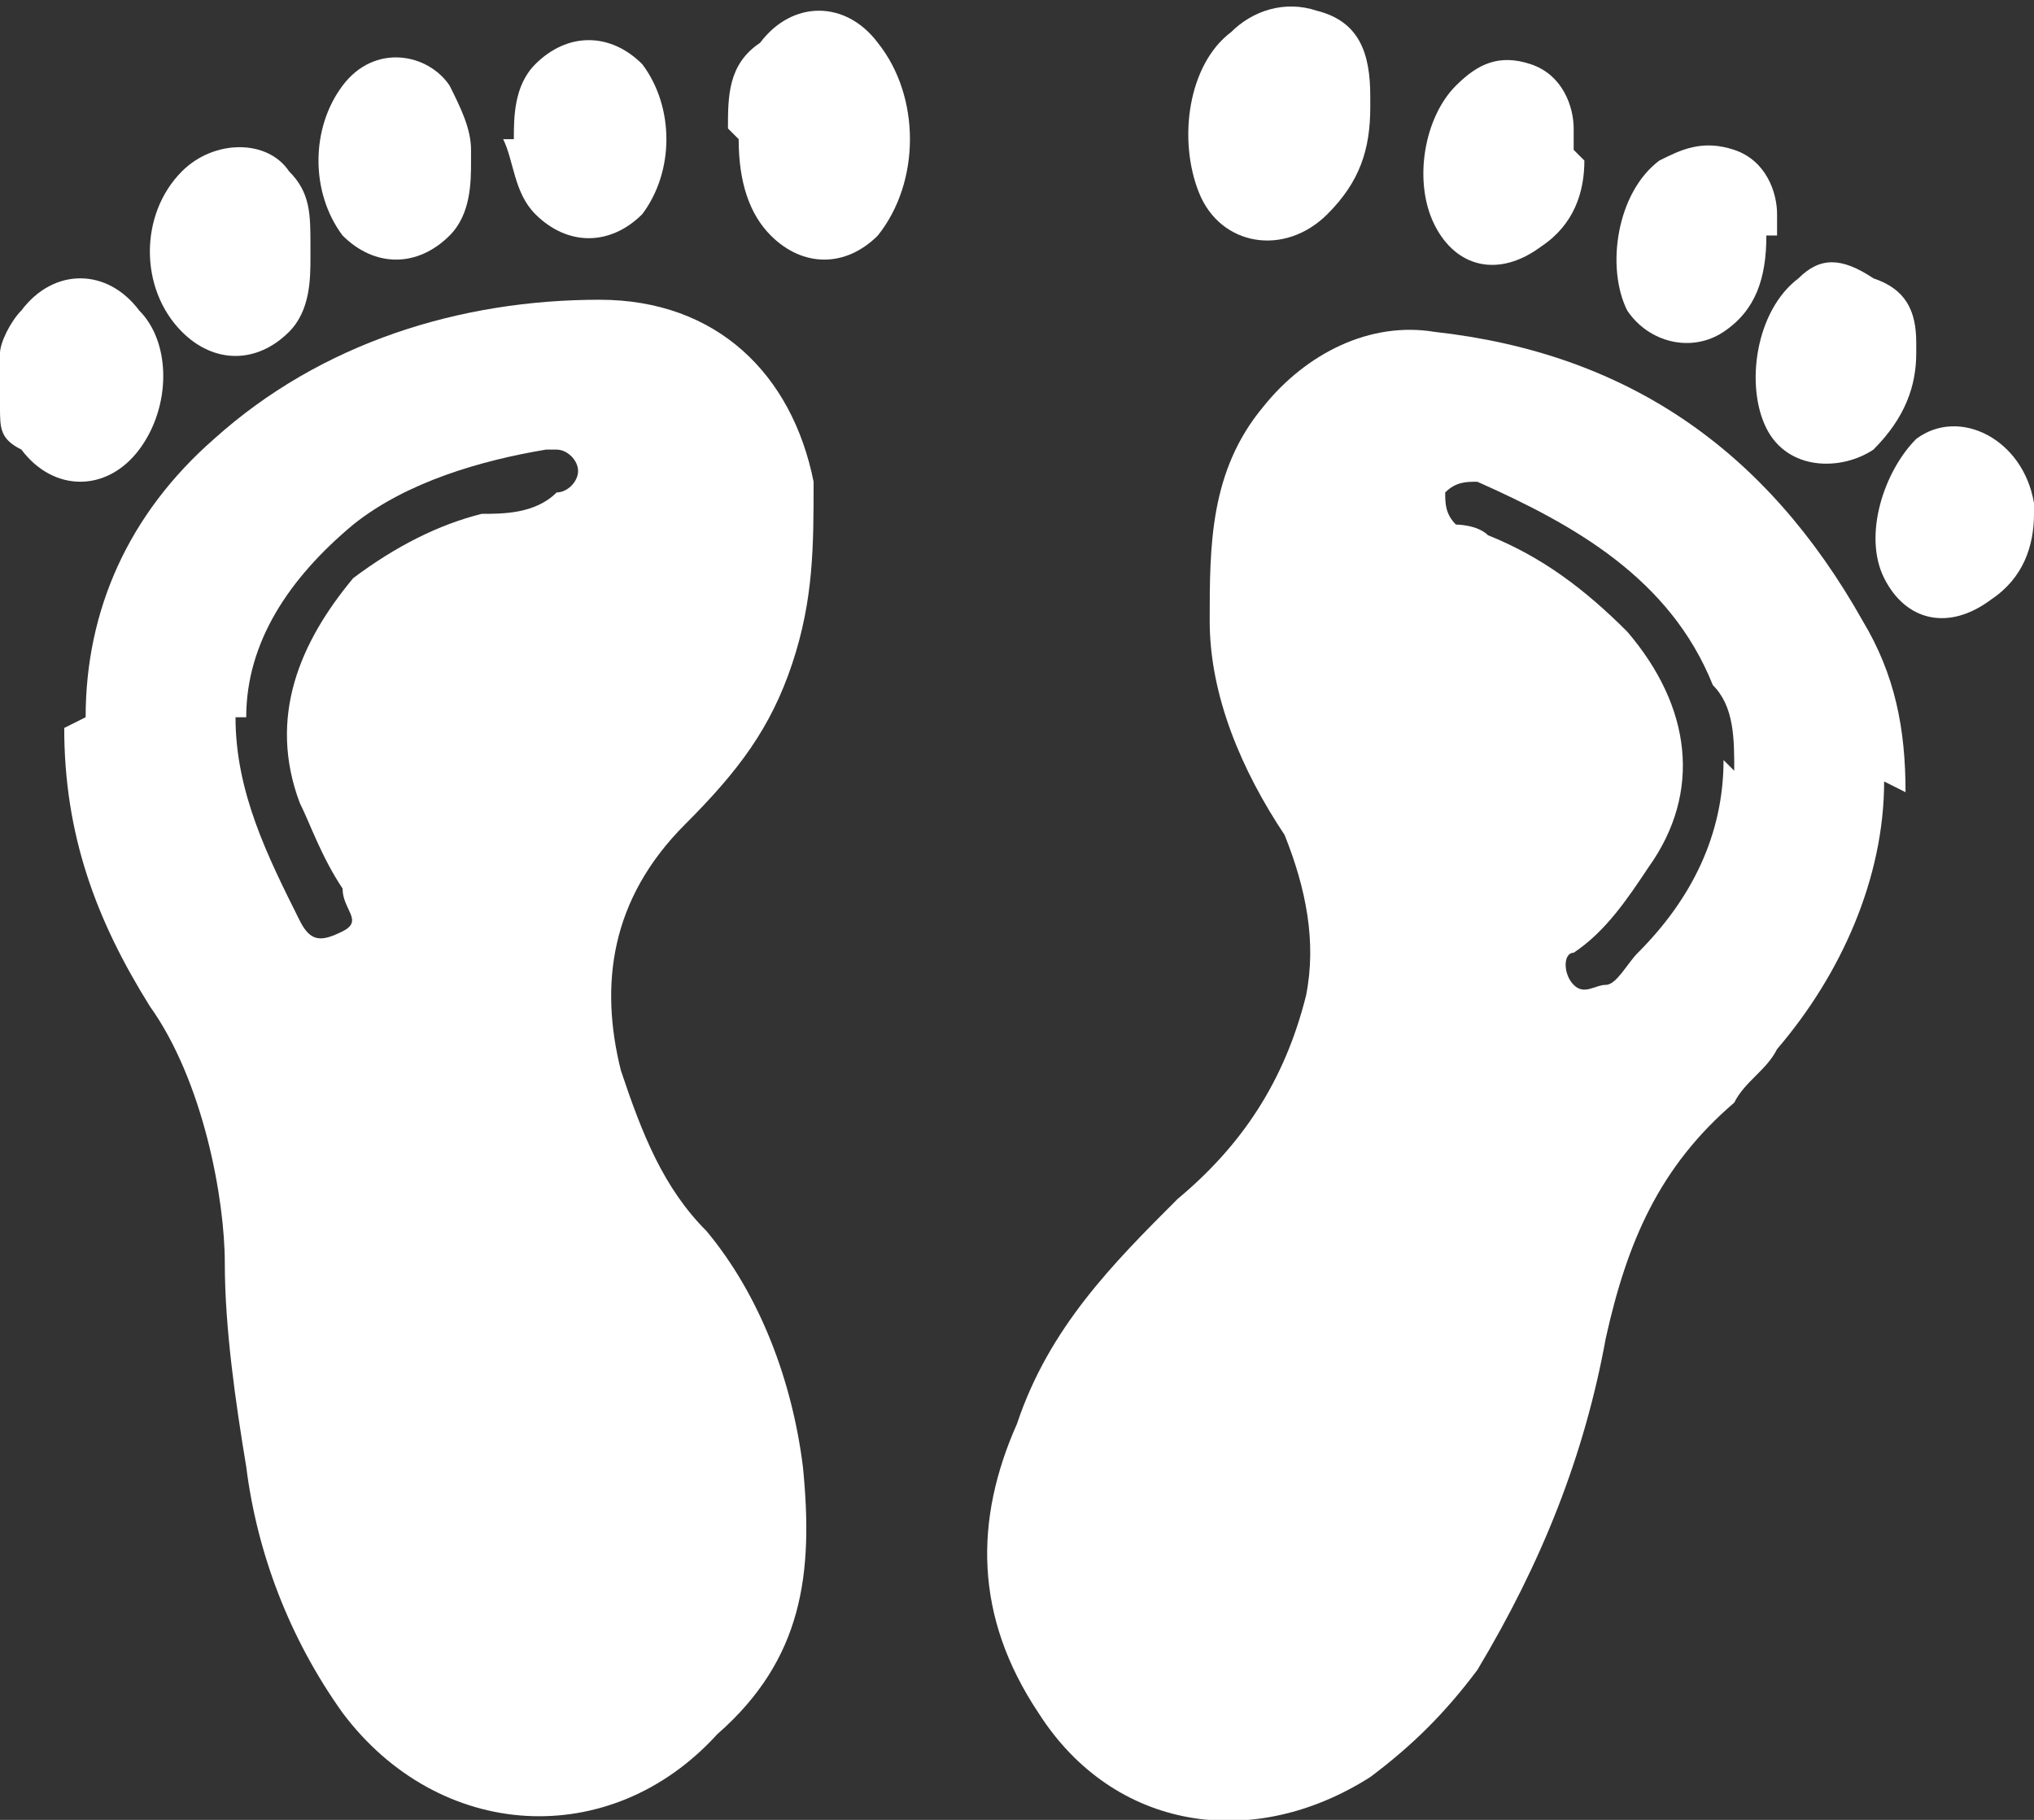 <svg viewBox="0 0 19 17" version="1.1" xmlns="http://www.w3.org/2000/svg" data-name="Layer 1" id="Layer_1">
  <rect x="0" y="0" width="19" height="17" fill="#333333" stroke="none"/>
  <defs>
    <style>
      .cls-1 {
        fill: #fff;
        stroke-width: 0px;
      }
    </style>
  </defs>
  <path d="M0,3.3c0-.1.1-.3.2-.4.3-.4.8-.4,1.1,0,.3.3.3.9,0,1.3-.3.4-.8.4-1.1,0C0,4.1,0,4,0,3.8,0,3.8,0,3.3,0,3.3Z" class="cls-1"></path>
  <path d="M17.6,7.3c0,.9-.4,1.8-1,2.5-.1.2-.3.3-.4.5-.7.6-1,1.3-1.2,2.2-.2,1.1-.6,2.1-1.2,3.1-.3.4-.6.7-1,1-1.1.7-2.4.5-3.1-.6-.6-.9-.6-1.8-.2-2.7.3-.9.9-1.5,1.5-2.1.6-.5,1-1.1,1.2-1.9.1-.5,0-1-.2-1.5-.4-.6-.7-1.3-.7-2,0-.7,0-1.4.5-2,.4-.5,1-.8,1.6-.7,1.8.2,3.1,1.1,4,2.7.3.5.4,1,.4,1.6h0ZM16.2,7.2c0-.3,0-.6-.2-.8-.4-1-1.3-1.5-2.2-1.9-.1,0-.2,0-.3.1,0,.1,0,.2.1.3,0,0,.2,0,.3.1.5.2.9.5,1.3.9.6.7.7,1.5.2,2.2-.2.3-.4.6-.7.8-.1,0-.1.2,0,.3s.2,0,.3,0,.2-.2.3-.3c.5-.5.8-1.1.8-1.8h0Z" class="cls-1"></path>
  <path d="M.8,6.7c0-1,.4-1.9,1.2-2.6,1-.9,2.3-1.3,3.6-1.3,1.1,0,1.8.7,2,1.7,0,.6,0,1.1-.2,1.7-.2.6-.5,1-1,1.5-.7.7-.8,1.5-.6,2.3.2.6.4,1.1.8,1.5.5.6.8,1.4.9,2.2.1,1,0,1.8-.8,2.5-1,1.1-2.6,1-3.5-.2-.5-.7-.8-1.5-.9-2.3-.1-.6-.2-1.3-.2-1.9s-.2-1.7-.7-2.4c-.5-.8-.8-1.6-.8-2.6h0ZM2.2,6.7c0,.7.3,1.3.6,1.9.1.2.2.2.4.1.2-.1,0-.2,0-.4-.2-.3-.3-.6-.4-.8-.3-.8,0-1.5.5-2.1.4-.3.8-.5,1.2-.6.2,0,.5,0,.7-.2.1,0,.2-.1.2-.2,0-.1-.1-.2-.2-.2h-.1c-.6.1-1.3.3-1.8.7-.6.5-1,1.1-1,1.8Z" class="cls-1"></path>
  <path d="M6.8,1.2c0-.3,0-.6.3-.8.3-.4.8-.4,1.1,0,.4.5.4,1.3,0,1.8-.3.3-.7.3-1,0-.2-.2-.3-.5-.3-.9Z" class="cls-1"></path>
  <path d="M12.8,1c0,.4-.1.7-.4,1-.4.4-1,.3-1.2-.2-.2-.5-.1-1.2.3-1.5.2-.2.5-.3.8-.2.4.1.5.4.5.8h0c0,.1,0,.1,0,.1Z" class="cls-1"></path>
  <path d="M4.8,1.3c0-.2,0-.5.2-.7.3-.3.7-.3,1,0,.3.4.3,1,0,1.4-.3.3-.7.3-1,0-.2-.2-.2-.5-.3-.7h0Z" class="cls-1"></path>
  <path d="M2.9,2.4c0,.2,0,.5-.2.7-.3.3-.7.3-1,0-.4-.4-.4-1.1,0-1.5.3-.3.8-.3,1,0,.2.2.2.4.2.7h0Z" class="cls-1"></path>
  <path d="M4.4,1.5c0,.2,0,.5-.2.7-.3.3-.7.3-1,0-.3-.4-.3-1,0-1.4.3-.4.8-.3,1,0,.1.2.2.4.2.6h0Z" class="cls-1"></path>
  <path d="M14.8,1.5c0,.3-.1.6-.4.8-.4.3-.8.2-1-.2-.2-.4-.1-1,.2-1.3.2-.2.4-.3.7-.2.3.1.4.4.4.6,0,0,0,.1,0,.2Z" class="cls-1"></path>
  <path d="M17.9,3.3c0,.3-.1.6-.4.9-.3.2-.8.2-1-.2-.2-.4-.1-1.1.3-1.4.2-.2.4-.2.7,0,.3.1.4.3.4.6v.2h0Z" class="cls-1"></path>
  <path d="M19,4.8c0,.3-.1.6-.4.8-.4.3-.8.2-1-.2-.2-.4,0-1,.3-1.3.4-.3,1,0,1.1.6v.2h0Z" class="cls-1"></path>
  <path d="M16.5,2.2c0,.4-.1.7-.4.9-.3.2-.7.1-.9-.2-.2-.4-.1-1.1.3-1.4.2-.1.4-.2.7-.1.3.1.4.4.4.6v.2h0Z" class="cls-1"></path>
</svg>